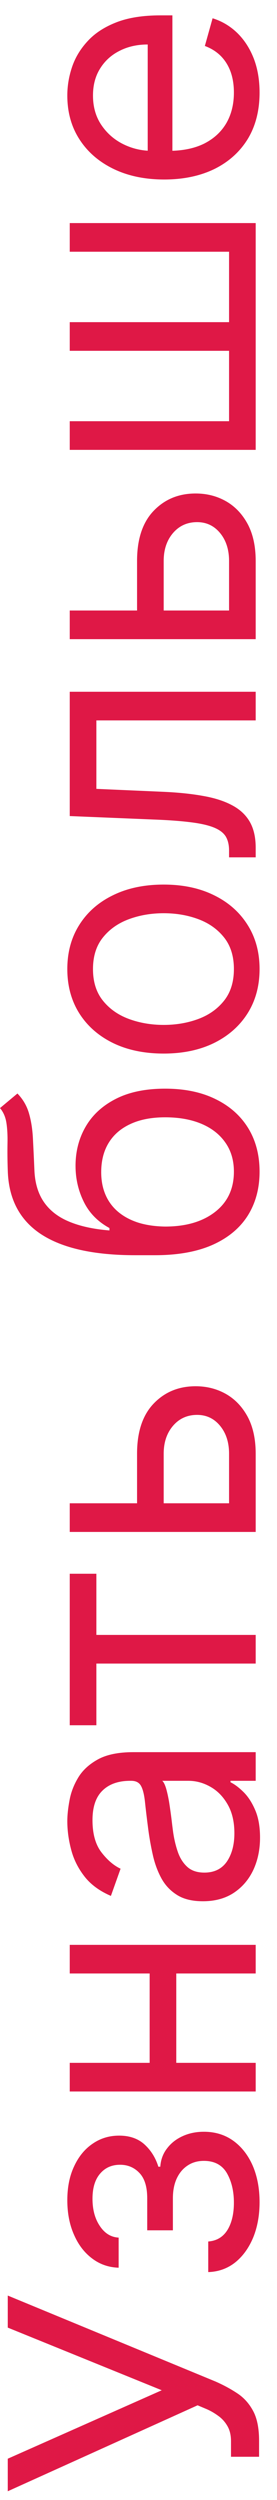 <?xml version="1.0" encoding="UTF-8"?> <svg xmlns="http://www.w3.org/2000/svg" width="13" height="117" viewBox="0 0 13 117" fill="none"><path d="M12.159 114.977L10.841 114.977L10.841 114.25C10.841 113.97 10.786 113.735 10.676 113.545C10.566 113.352 10.424 113.193 10.25 113.068C10.076 112.939 9.894 112.833 9.705 112.75L9.273 112.568L0.364 116.591L0.364 115.068L7.591 111.864L0.364 108.932L0.364 107.432L10.114 111.455C10.477 111.614 10.814 111.795 11.125 112C11.436 112.201 11.686 112.475 11.875 112.824C12.064 113.169 12.159 113.636 12.159 114.227L12.159 114.977ZM9.773 106.334L9.773 104.902C10.167 104.872 10.466 104.694 10.671 104.368C10.875 104.038 10.977 103.61 10.977 103.084C10.977 102.546 10.867 102.086 10.648 101.703C10.424 101.321 10.064 101.129 9.568 101.129C9.277 101.129 9.023 101.201 8.807 101.345C8.587 101.489 8.417 101.692 8.295 101.953C8.174 102.214 8.114 102.523 8.114 102.879L8.114 104.379L6.909 104.379L6.909 102.879C6.909 102.345 6.788 101.951 6.545 101.697C6.303 101.44 6 101.311 5.636 101.311C5.246 101.311 4.934 101.449 4.699 101.726C4.46 102.002 4.341 102.394 4.341 102.902C4.341 103.413 4.456 103.839 4.688 104.18C4.915 104.521 5.208 104.701 5.568 104.72L5.568 106.129C5.098 106.114 4.684 105.97 4.324 105.697C3.96 105.425 3.676 105.054 3.472 104.584C3.263 104.114 3.159 103.576 3.159 102.97C3.159 102.357 3.267 101.824 3.483 101.374C3.695 100.919 3.985 100.569 4.352 100.322C4.716 100.072 5.129 99.947 5.591 99.947C6.083 99.947 6.481 100.086 6.784 100.362C7.087 100.639 7.303 100.985 7.432 101.402L7.523 101.402C7.545 101.072 7.652 100.786 7.841 100.544C8.027 100.298 8.271 100.107 8.574 99.97C8.873 99.834 9.205 99.766 9.568 99.766C10.098 99.766 10.561 99.908 10.954 100.192C11.345 100.476 11.648 100.866 11.864 101.362C12.076 101.858 12.182 102.425 12.182 103.061C12.182 103.679 12.081 104.232 11.881 104.72C11.676 105.209 11.394 105.597 11.034 105.885C10.671 106.169 10.25 106.319 9.773 106.334ZM7.023 92.041L8.273 92.041L8.273 96.859L7.023 96.859L7.023 92.041ZM3.273 96.541L12 96.541L12 97.882L3.273 97.882L3.273 96.541ZM3.273 91.019L12 91.019L12 92.359L3.273 92.359L3.273 91.019ZM12.204 86.001C12.204 86.554 12.1 87.056 11.892 87.507C11.68 87.958 11.375 88.316 10.977 88.581C10.576 88.846 10.091 88.979 9.523 88.979C9.023 88.979 8.617 88.88 8.307 88.683C7.992 88.486 7.746 88.223 7.568 87.894C7.39 87.564 7.258 87.2 7.17 86.803C7.08 86.401 7.008 85.998 6.955 85.592C6.886 85.062 6.835 84.632 6.801 84.303C6.763 83.969 6.701 83.727 6.614 83.575C6.527 83.42 6.375 83.342 6.159 83.342L6.114 83.342C5.553 83.342 5.117 83.496 4.807 83.803C4.496 84.106 4.341 84.566 4.341 85.183C4.341 85.823 4.481 86.325 4.761 86.689C5.042 87.053 5.341 87.308 5.659 87.456L5.205 88.729C4.674 88.501 4.261 88.198 3.966 87.82C3.667 87.437 3.458 87.02 3.341 86.57C3.22 86.115 3.159 85.668 3.159 85.229C3.159 84.948 3.193 84.626 3.261 84.263C3.326 83.895 3.46 83.541 3.665 83.2C3.869 82.856 4.178 82.57 4.591 82.342C5.004 82.115 5.557 82.001 6.25 82.001L12 82.001L12 83.342L10.818 83.342L10.818 83.41C11.008 83.501 11.21 83.653 11.426 83.865C11.642 84.077 11.826 84.359 11.977 84.712C12.129 85.064 12.204 85.494 12.204 86.001ZM11 85.797C11 85.267 10.896 84.82 10.688 84.456C10.479 84.088 10.21 83.812 9.881 83.626C9.551 83.437 9.205 83.342 8.841 83.342L7.614 83.342C7.682 83.399 7.744 83.524 7.801 83.717C7.854 83.907 7.902 84.126 7.943 84.376C7.981 84.623 8.015 84.863 8.045 85.098C8.072 85.329 8.095 85.517 8.114 85.66C8.159 86.009 8.233 86.335 8.335 86.638C8.434 86.937 8.583 87.18 8.784 87.365C8.981 87.547 9.25 87.638 9.591 87.638C10.057 87.638 10.409 87.465 10.648 87.121C10.883 86.772 11 86.331 11 85.797ZM4.523 80.742L3.273 80.742L3.273 73.651L4.523 73.651L4.523 76.514L12 76.514L12 77.855L4.523 77.855L4.523 80.742ZM6.432 70.535L6.432 68.035C6.432 67.013 6.691 66.231 7.21 65.689C7.729 65.147 8.386 64.876 9.182 64.876C9.705 64.876 10.18 64.998 10.608 65.24C11.032 65.483 11.371 65.838 11.625 66.308C11.875 66.778 12 67.354 12 68.035L12 71.695L3.273 71.695L3.273 70.354L10.75 70.354L10.75 68.035C10.75 67.505 10.61 67.07 10.329 66.729C10.049 66.388 9.689 66.217 9.25 66.217C8.788 66.217 8.411 66.388 8.119 66.729C7.828 67.07 7.682 67.505 7.682 68.035L7.682 70.535L6.432 70.535ZM-2.84745e-06 51.858L0.818 51.176C1.076 51.441 1.256 51.748 1.358 52.097C1.46 52.445 1.523 52.839 1.545 53.278C1.568 53.718 1.591 54.206 1.614 54.744C1.636 55.35 1.784 55.852 2.057 56.25C2.33 56.648 2.723 56.955 3.239 57.17C3.754 57.386 4.386 57.525 5.136 57.585L5.136 57.472C4.591 57.176 4.189 56.767 3.932 56.244C3.674 55.722 3.545 55.161 3.545 54.562C3.545 53.881 3.705 53.267 4.023 52.722C4.341 52.176 4.812 51.744 5.438 51.426C6.062 51.108 6.833 50.949 7.75 50.949C8.663 50.949 9.451 51.112 10.114 51.438C10.777 51.76 11.288 52.212 11.648 52.795C12.004 53.375 12.182 54.055 12.182 54.835C12.182 55.615 11.998 56.299 11.631 56.886C11.259 57.474 10.71 57.93 9.983 58.256C9.252 58.581 8.348 58.744 7.273 58.744L6.341 58.744C4.398 58.744 2.924 58.415 1.92 57.756C0.917 57.093 0.398 56.097 0.364 54.767C0.348 54.297 0.345 53.879 0.352 53.511C0.36 53.144 0.343 52.824 0.301 52.551C0.259 52.278 0.159 52.047 -2.84745e-06 51.858ZM10.977 54.835C10.977 54.309 10.845 53.856 10.579 53.477C10.314 53.095 9.941 52.801 9.46 52.597C8.975 52.392 8.405 52.29 7.75 52.29C7.114 52.29 6.572 52.394 6.125 52.602C5.678 52.807 5.337 53.1 5.102 53.483C4.867 53.865 4.75 54.324 4.75 54.858C4.75 55.248 4.816 55.599 4.949 55.909C5.081 56.22 5.277 56.485 5.534 56.705C5.792 56.924 6.106 57.095 6.477 57.216C6.848 57.333 7.273 57.396 7.75 57.403C8.727 57.403 9.509 57.174 10.097 56.716C10.684 56.258 10.977 55.631 10.977 54.835ZM12.182 45.352C12.182 46.14 11.994 46.831 11.619 47.426C11.244 48.017 10.72 48.479 10.046 48.812C9.371 49.142 8.583 49.307 7.682 49.307C6.773 49.307 5.979 49.142 5.301 48.812C4.623 48.479 4.097 48.017 3.722 47.426C3.347 46.831 3.159 46.14 3.159 45.352C3.159 44.564 3.347 43.875 3.722 43.284C4.097 42.689 4.623 42.227 5.301 41.898C5.979 41.564 6.773 41.398 7.682 41.398C8.583 41.398 9.371 41.564 10.046 41.898C10.72 42.227 11.244 42.689 11.619 43.284C11.994 43.875 12.182 44.564 12.182 45.352ZM10.977 45.352C10.977 44.754 10.824 44.261 10.517 43.875C10.21 43.489 9.807 43.203 9.307 43.017C8.807 42.831 8.265 42.739 7.682 42.739C7.098 42.739 6.555 42.831 6.051 43.017C5.547 43.203 5.14 43.489 4.83 43.875C4.519 44.261 4.364 44.754 4.364 45.352C4.364 45.951 4.519 46.443 4.83 46.83C5.14 47.216 5.547 47.502 6.051 47.688C6.555 47.873 7.098 47.966 7.682 47.966C8.265 47.966 8.807 47.873 9.307 47.688C9.807 47.502 10.21 47.216 10.517 46.83C10.824 46.443 10.977 45.951 10.977 45.352ZM12 40.124L10.75 40.124L10.75 39.805C10.75 39.544 10.699 39.326 10.597 39.152C10.491 38.978 10.307 38.838 10.046 38.731C9.78 38.622 9.413 38.538 8.943 38.481C8.47 38.421 7.867 38.377 7.136 38.351L3.273 38.192L3.273 32.374L12 32.374L12 33.715L4.523 33.715L4.523 36.919L7.636 37.055C8.352 37.086 8.983 37.15 9.528 37.249C10.07 37.343 10.525 37.489 10.892 37.686C11.259 37.879 11.536 38.137 11.722 38.459C11.907 38.781 12 39.184 12 39.669L12 40.124ZM6.432 28.754L6.432 26.254C6.432 25.232 6.691 24.449 7.21 23.908C7.729 23.366 8.386 23.095 9.182 23.095C9.705 23.095 10.18 23.216 10.608 23.459C11.032 23.701 11.371 24.057 11.625 24.527C11.875 24.997 12 25.572 12 26.254L12 29.913L3.273 29.913L3.273 28.572L10.75 28.572L10.75 26.254C10.75 25.724 10.61 25.288 10.329 24.947C10.049 24.607 9.689 24.436 9.25 24.436C8.788 24.436 8.411 24.607 8.119 24.947C7.828 25.288 7.682 25.724 7.682 26.254L7.682 28.754L6.432 28.754ZM3.273 21.054L3.273 19.713L10.75 19.713L10.75 16.418L3.273 16.418L3.273 15.077L10.75 15.077L10.75 11.781L3.273 11.781L3.273 10.44L12 10.44L12 21.054L3.273 21.054ZM12.182 4.332C12.182 5.173 11.996 5.899 11.625 6.509C11.25 7.115 10.727 7.582 10.057 7.912C9.383 8.238 8.598 8.401 7.705 8.401C6.811 8.401 6.023 8.238 5.341 7.912C4.655 7.582 4.121 7.124 3.739 6.537C3.352 5.946 3.159 5.257 3.159 4.469C3.159 4.014 3.235 3.565 3.386 3.122C3.538 2.679 3.784 2.276 4.125 1.912C4.462 1.548 4.909 1.259 5.466 1.043C6.023 0.827 6.708 0.719 7.523 0.719L8.091 0.719L8.091 7.446L6.932 7.446L6.932 2.082C6.439 2.082 6 2.181 5.614 2.378C5.227 2.571 4.922 2.848 4.699 3.207C4.475 3.563 4.364 3.984 4.364 4.469C4.364 5.003 4.496 5.465 4.761 5.855C5.023 6.241 5.364 6.539 5.784 6.747C6.205 6.955 6.655 7.06 7.136 7.06L7.909 7.06C8.568 7.06 9.127 6.946 9.585 6.719C10.04 6.488 10.386 6.168 10.625 5.759C10.86 5.349 10.977 4.874 10.977 4.332C10.977 3.98 10.928 3.662 10.829 3.378C10.727 3.09 10.576 2.842 10.375 2.634C10.17 2.425 9.917 2.264 9.614 2.151L9.977 0.855C10.417 0.991 10.803 1.221 11.136 1.543C11.466 1.865 11.723 2.262 11.909 2.736C12.091 3.209 12.182 3.741 12.182 4.332Z" fill="#DF1846"></path></svg> 